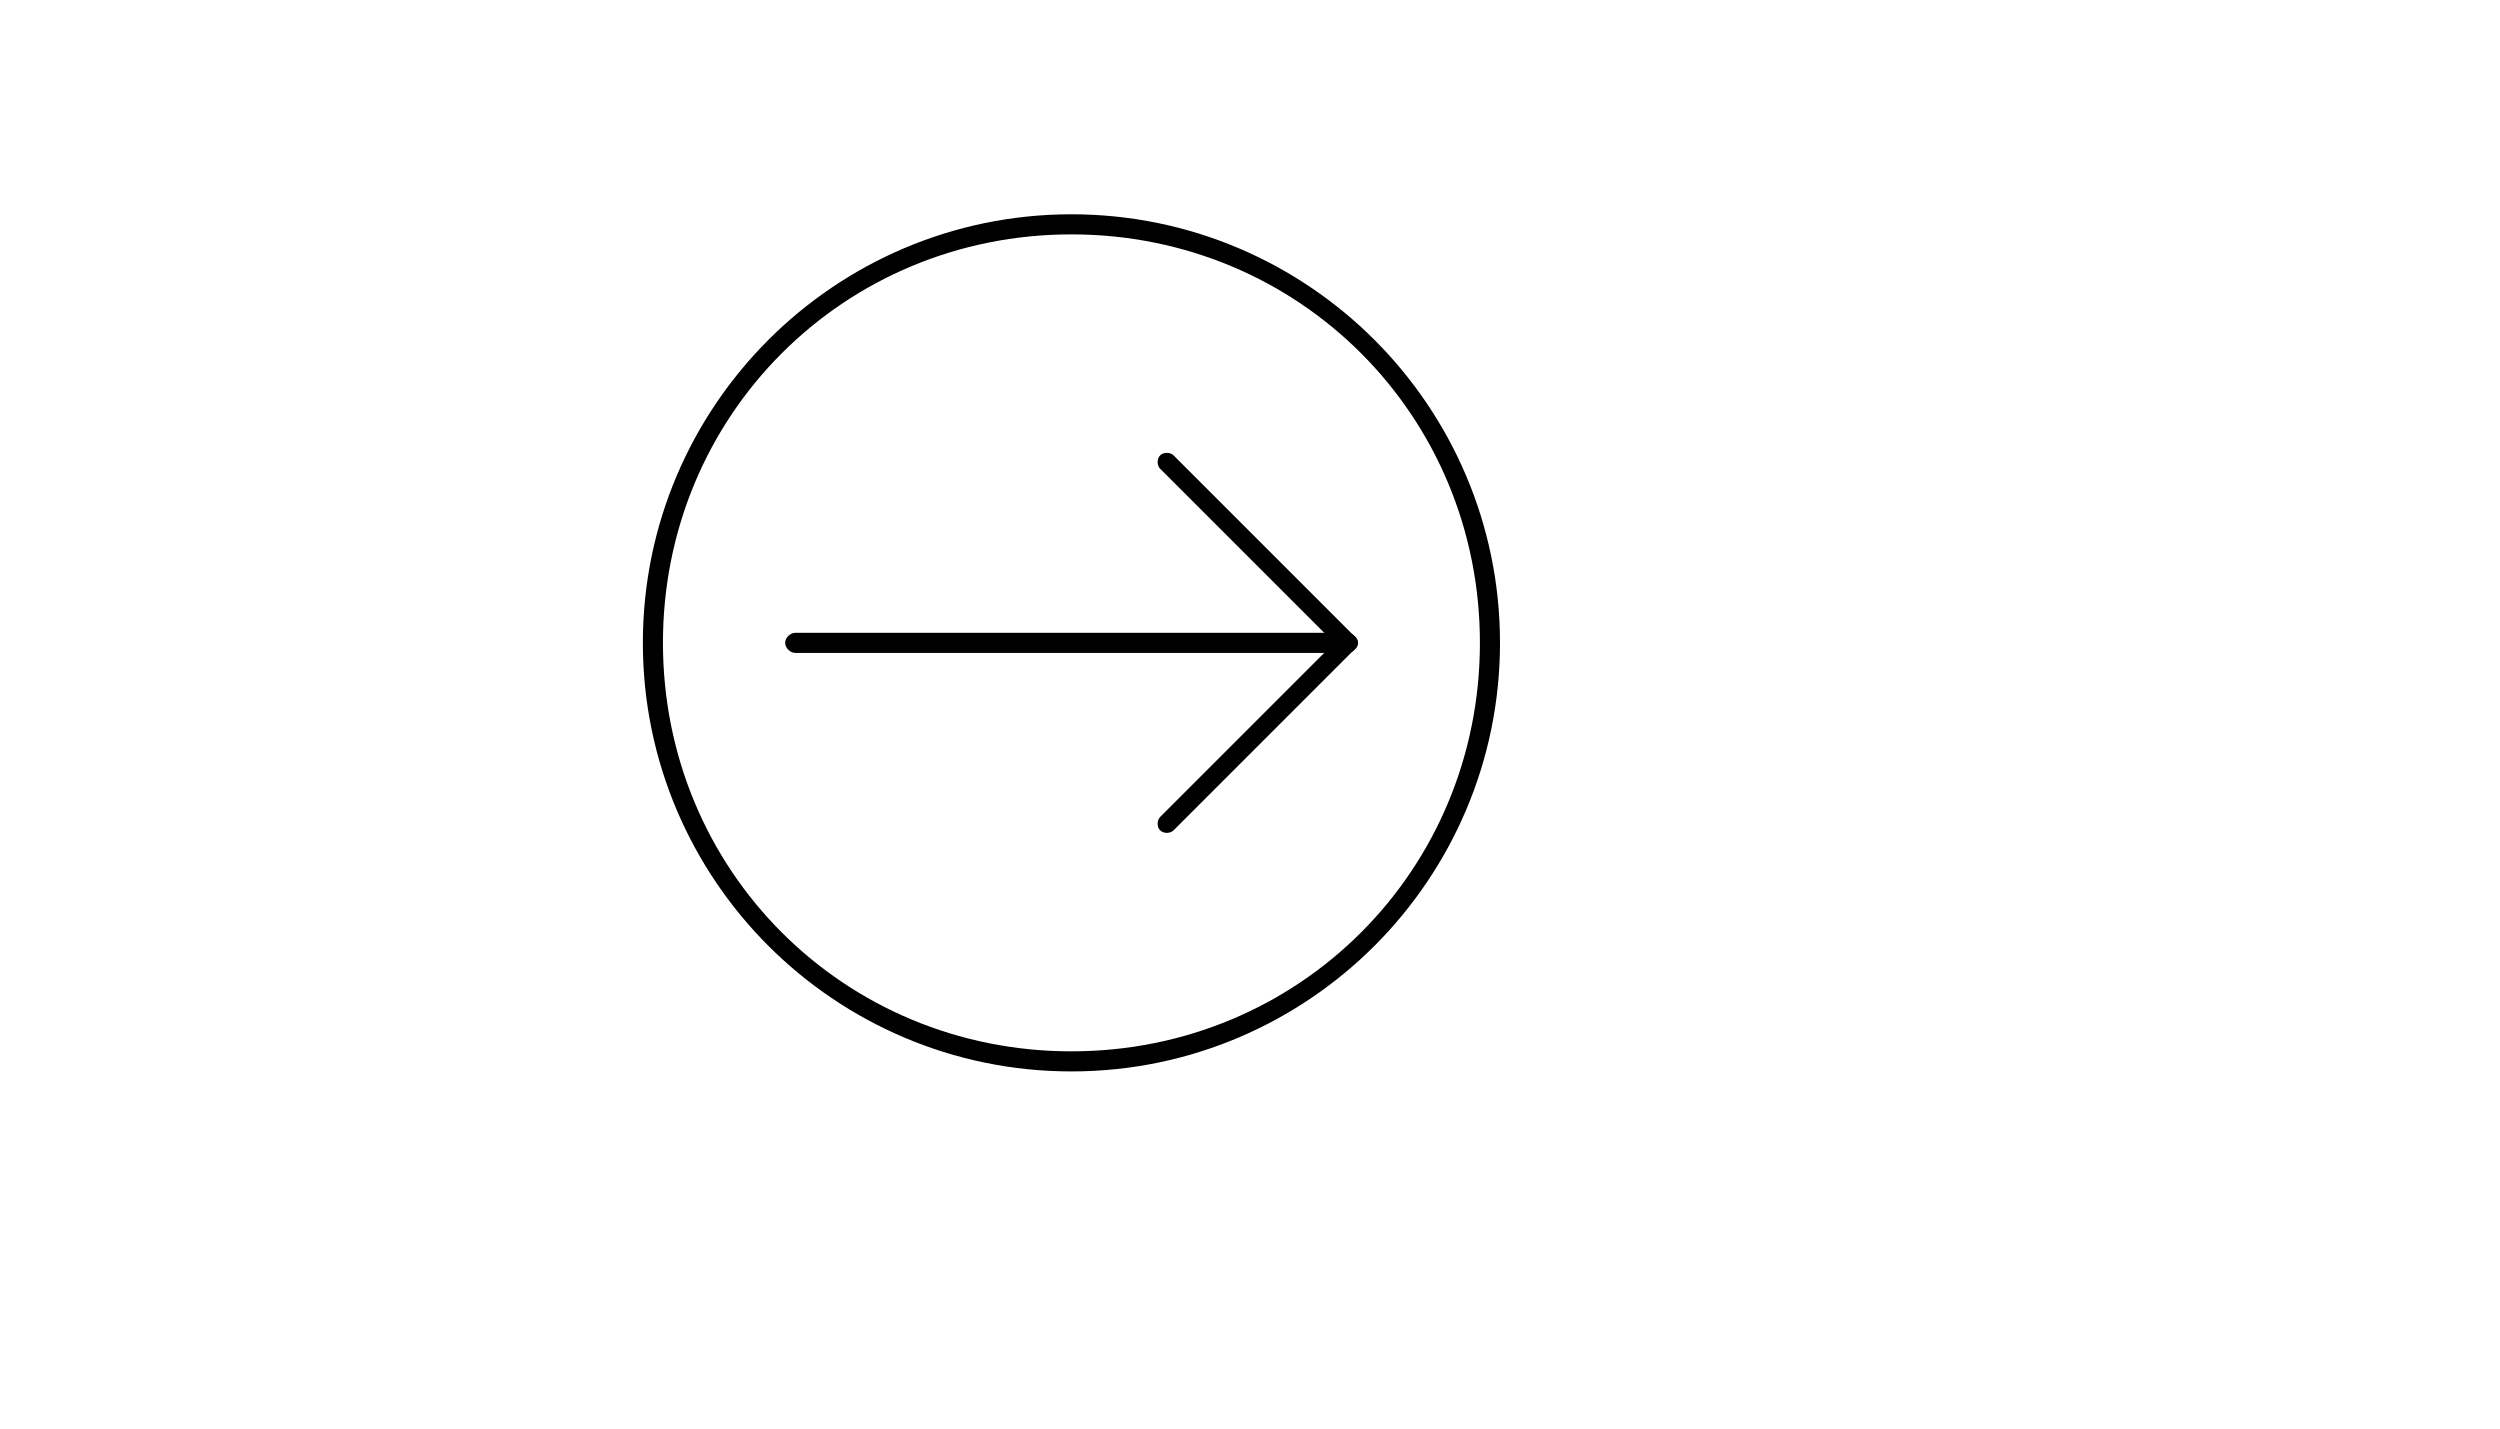 <svg xmlns="http://www.w3.org/2000/svg" version="1.1" xmlns:xlink="http://www.w3.org/1999/xlink" width="100%" height="100%" id="svgWorkerArea" viewBox="-25 -25 875 500" xmlns:idraw="https://idraw.muisca.co" style="background: white;"><defs id="defsdoc"><pattern id="patternBool" x="0" y="0" width="10" height="10" patternUnits="userSpaceOnUse" patternTransform="rotate(35)"><circle cx="5" cy="5" r="4" style="stroke: none;fill: #ff000070;"></circle></pattern></defs><g id="fileImp-73441409" class="cosito"><path id="pathImp-833351982" class="grouped" d="M350 57.031C310.156 57.031 274.414 72.852 248.633 98.633 222.852 124.414 207.031 160.156 207.031 200 207.031 239.844 222.852 275.586 248.633 301.367 274.414 327.148 310.156 342.969 350 342.969 389.844 342.969 425.586 327.148 451.367 301.367 477.148 275.586 492.969 239.844 492.969 200 492.969 160.156 477.148 124.414 451.367 98.633 425.586 72.852 389.844 57.031 350 57.031 350 57.031 350 57.031 350 57.031M243.945 93.945C270.898 66.992 308.398 50 350 50 391.601 50 429.101 66.992 456.055 93.945 483.008 120.898 500 158.398 500 200 500 241.601 483.008 279.101 456.055 306.055 429.101 333.008 391.601 350 350 350 308.398 350 270.898 333.008 243.945 306.055 216.992 279.101 200 241.601 200 200 200 158.398 216.992 120.898 243.945 93.945 243.945 93.945 243.945 93.945 243.945 93.945"></path><path id="pathImp-582293912" class="grouped" d="M385.742 265.625C384.57 266.797 382.226 266.797 381.055 265.625 379.883 264.453 379.883 262.109 381.055 260.938 381.055 260.938 441.992 200 441.992 200 441.992 200 381.055 139.062 381.055 139.062 379.883 137.891 379.883 135.547 381.055 134.375 382.226 133.203 384.57 133.203 385.742 134.375 385.742 134.375 449.023 197.656 449.023 197.656 450.781 198.828 450.781 201.172 449.023 202.344 449.023 202.344 385.742 265.625 385.742 265.625 385.742 265.625 385.742 265.625 385.742 265.625"></path><path id="pathImp-709918255" class="grouped" d="M446.68 196.484C448.438 196.484 450.195 198.242 450.195 200 450.195 201.758 448.438 203.516 446.68 203.516 446.68 203.516 253.32 203.516 253.32 203.516 251.562 203.516 249.805 201.758 249.805 200 249.805 198.242 251.562 196.484 253.32 196.484 253.32 196.484 446.68 196.484 446.68 196.484 446.68 196.484 446.68 196.484 446.68 196.484"></path></g></svg>